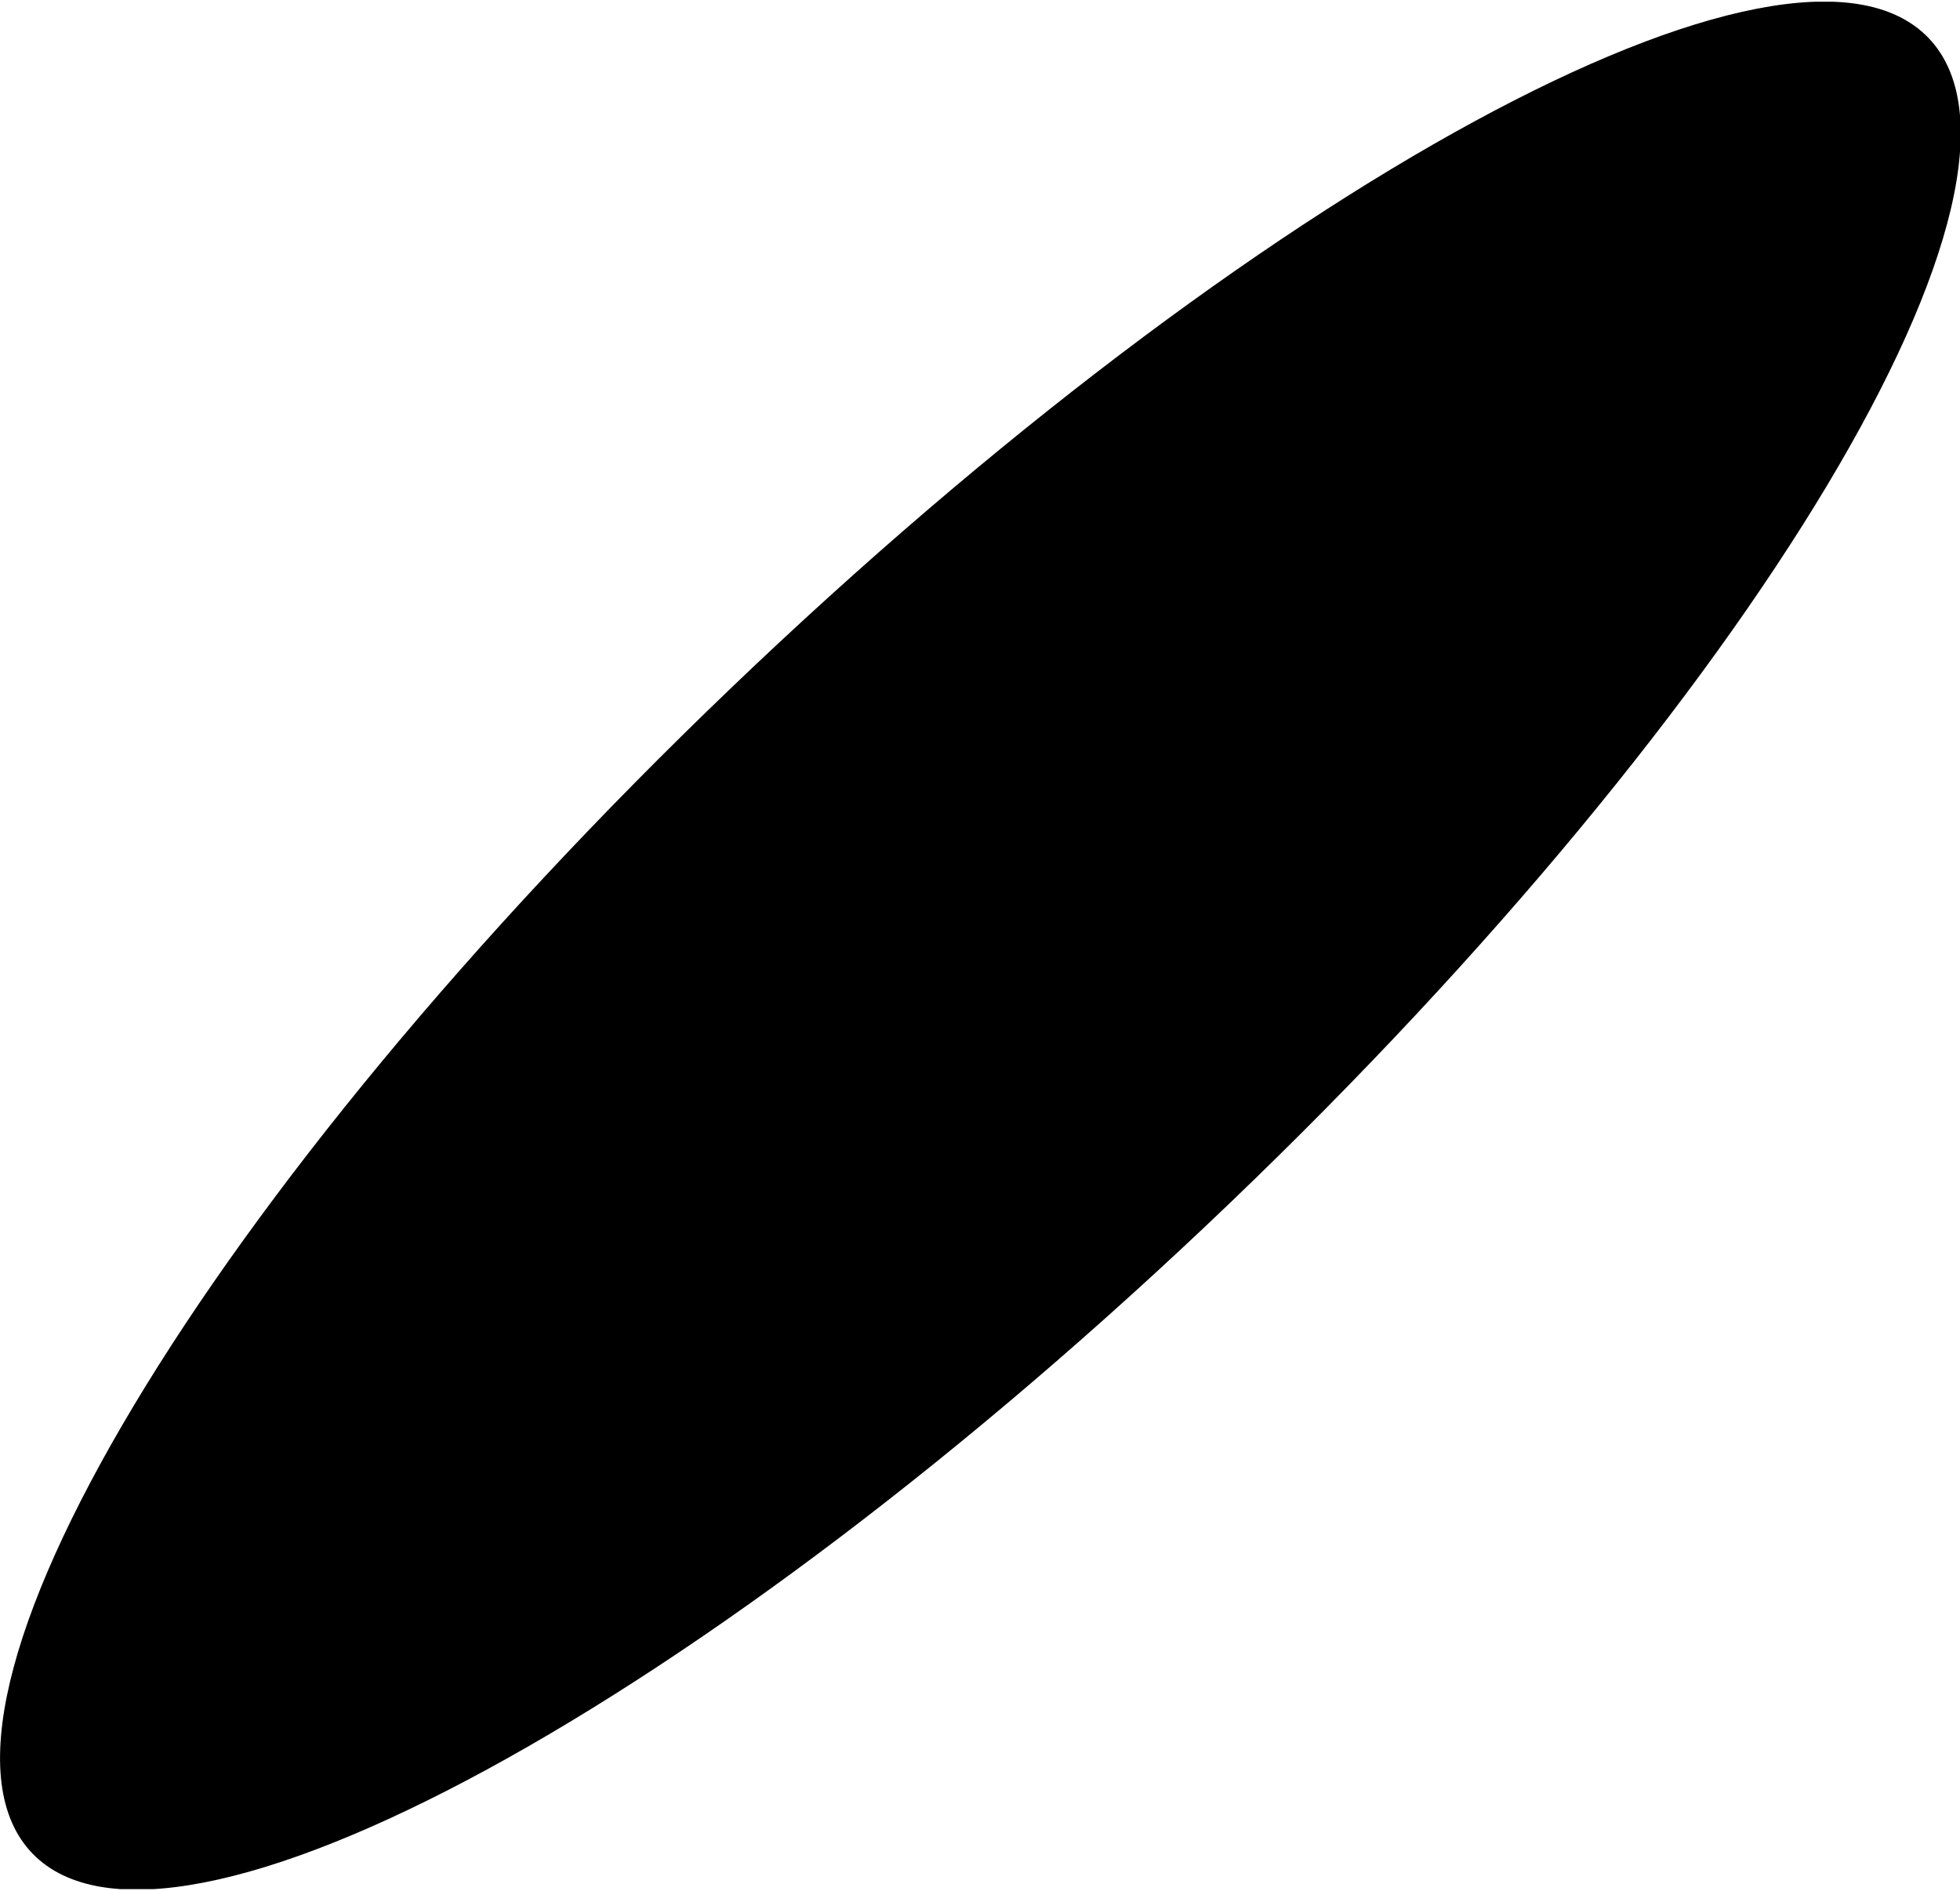 <?xml version="1.0" encoding="UTF-8"?>
<svg xmlns="http://www.w3.org/2000/svg" width="425" height="410" viewBox="0 0 425 410" fill="none">
  <g clip-path="url(#clip0_2676_7432)">
    <g clip-path="url(#clip1_2676_7432)">
      <path d="M266.65 260.895C380.159 152.161 447.97 39.009 418.109 8.164C388.248 -22.682 272.024 40.46 158.514 149.195C45.005 257.929 -22.806 371.081 7.055 401.926C36.916 432.772 153.14 369.63 266.65 260.895Z" fill="black"></path>
    </g>
  </g>
  <defs>
    <clipPath id="clip0_2676_7432">
      <rect width="425" height="410" fill="white"></rect>
    </clipPath>
    <clipPath id="clip1_2676_7432">
      <rect width="425" height="409.259" fill="white" transform="translate(0 0.371)"></rect>
    </clipPath>
  </defs>
</svg>
